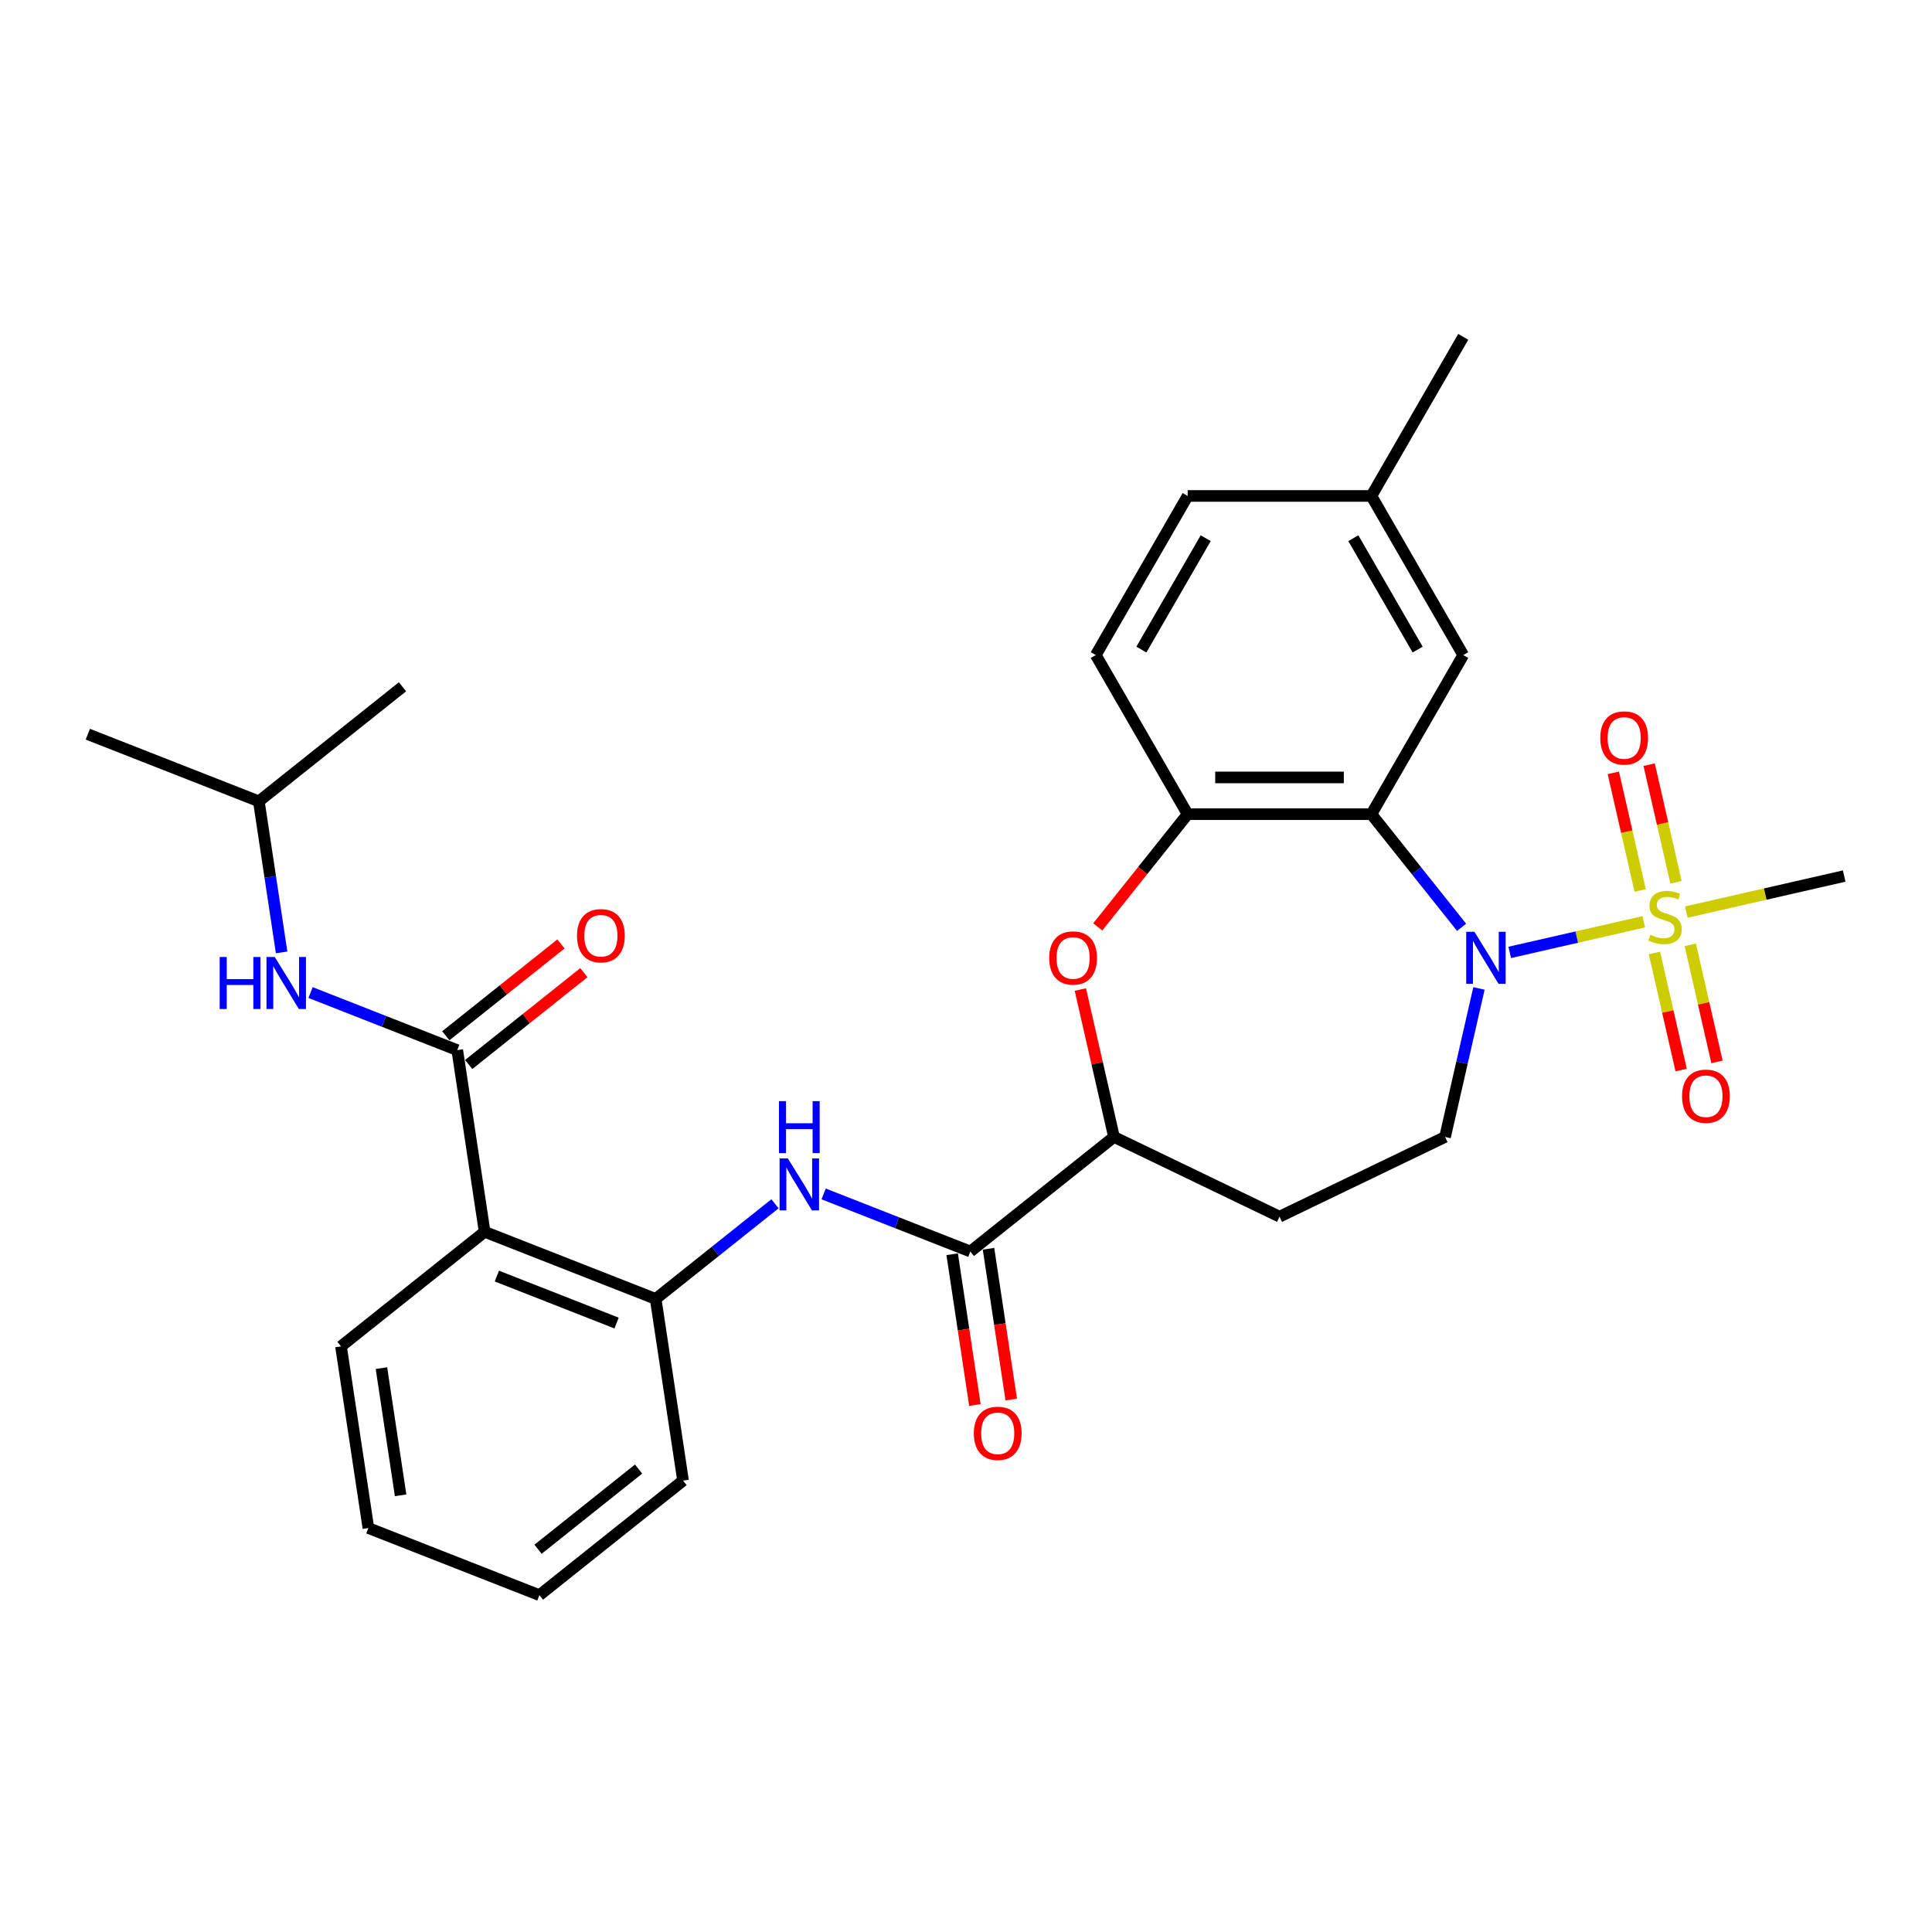 <?xml version='1.0' encoding='iso-8859-1'?>
<svg version='1.1' baseProfile='full'
              xmlns='http://www.w3.org/2000/svg'
                      xmlns:rdkit='http://www.rdkit.org/xml'
                      xmlns:xlink='http://www.w3.org/1999/xlink'
                  xml:space='preserve'
width='1000px' height='1000px' viewBox='0 0 1000 1000'>
<!-- END OF HEADER -->
<rect style='opacity:1.0;fill:#FFFFFF;stroke:none' width='1000' height='1000' x='0' y='0'> </rect>
<path class='bond-0' d='M 850.82,477.121 L 816.124,485.041' style='fill:none;fill-rule:evenodd;stroke:#CCCC00;stroke-width:6px;stroke-linecap:butt;stroke-linejoin:miter;stroke-opacity:1' />
<path class='bond-0' d='M 816.124,485.041 L 781.427,492.96' style='fill:none;fill-rule:evenodd;stroke:#0000FF;stroke-width:6px;stroke-linecap:butt;stroke-linejoin:miter;stroke-opacity:1' />
<path class='bond-12' d='M 867.496,456.687 L 860.546,426.237' style='fill:none;fill-rule:evenodd;stroke:#CCCC00;stroke-width:6px;stroke-linecap:butt;stroke-linejoin:miter;stroke-opacity:1' />
<path class='bond-12' d='M 860.546,426.237 L 853.596,395.787' style='fill:none;fill-rule:evenodd;stroke:#FF0000;stroke-width:6px;stroke-linecap:butt;stroke-linejoin:miter;stroke-opacity:1' />
<path class='bond-12' d='M 848.953,460.919 L 842.003,430.469' style='fill:none;fill-rule:evenodd;stroke:#CCCC00;stroke-width:6px;stroke-linecap:butt;stroke-linejoin:miter;stroke-opacity:1' />
<path class='bond-12' d='M 842.003,430.469 L 835.053,400.019' style='fill:none;fill-rule:evenodd;stroke:#FF0000;stroke-width:6px;stroke-linecap:butt;stroke-linejoin:miter;stroke-opacity:1' />
<path class='bond-13' d='M 856.333,493.252 L 863.251,523.559' style='fill:none;fill-rule:evenodd;stroke:#CCCC00;stroke-width:6px;stroke-linecap:butt;stroke-linejoin:miter;stroke-opacity:1' />
<path class='bond-13' d='M 863.251,523.559 L 870.168,553.866' style='fill:none;fill-rule:evenodd;stroke:#FF0000;stroke-width:6px;stroke-linecap:butt;stroke-linejoin:miter;stroke-opacity:1' />
<path class='bond-13' d='M 874.876,489.02 L 881.793,519.327' style='fill:none;fill-rule:evenodd;stroke:#CCCC00;stroke-width:6px;stroke-linecap:butt;stroke-linejoin:miter;stroke-opacity:1' />
<path class='bond-13' d='M 881.793,519.327 L 888.711,549.634' style='fill:none;fill-rule:evenodd;stroke:#FF0000;stroke-width:6px;stroke-linecap:butt;stroke-linejoin:miter;stroke-opacity:1' />
<path class='bond-19' d='M 872.844,472.094 L 913.695,462.771' style='fill:none;fill-rule:evenodd;stroke:#CCCC00;stroke-width:6px;stroke-linecap:butt;stroke-linejoin:miter;stroke-opacity:1' />
<path class='bond-19' d='M 913.695,462.771 L 954.545,453.447' style='fill:none;fill-rule:evenodd;stroke:#000000;stroke-width:6px;stroke-linecap:butt;stroke-linejoin:miter;stroke-opacity:1' />
<path class='bond-1' d='M 756.528,479.981 L 733.177,450.7' style='fill:none;fill-rule:evenodd;stroke:#0000FF;stroke-width:6px;stroke-linecap:butt;stroke-linejoin:miter;stroke-opacity:1' />
<path class='bond-1' d='M 733.177,450.7 L 709.826,421.419' style='fill:none;fill-rule:evenodd;stroke:#000000;stroke-width:6px;stroke-linecap:butt;stroke-linejoin:miter;stroke-opacity:1' />
<path class='bond-10' d='M 765.503,511.612 L 756.73,550.047' style='fill:none;fill-rule:evenodd;stroke:#0000FF;stroke-width:6px;stroke-linecap:butt;stroke-linejoin:miter;stroke-opacity:1' />
<path class='bond-10' d='M 756.73,550.047 L 747.958,588.482' style='fill:none;fill-rule:evenodd;stroke:#000000;stroke-width:6px;stroke-linecap:butt;stroke-linejoin:miter;stroke-opacity:1' />
<path class='bond-4' d='M 709.826,421.419 L 614.729,421.419' style='fill:none;fill-rule:evenodd;stroke:#000000;stroke-width:6px;stroke-linecap:butt;stroke-linejoin:miter;stroke-opacity:1' />
<path class='bond-4' d='M 695.562,402.399 L 628.994,402.399' style='fill:none;fill-rule:evenodd;stroke:#000000;stroke-width:6px;stroke-linecap:butt;stroke-linejoin:miter;stroke-opacity:1' />
<path class='bond-15' d='M 709.826,421.419 L 757.375,339.062' style='fill:none;fill-rule:evenodd;stroke:#000000;stroke-width:6px;stroke-linecap:butt;stroke-linejoin:miter;stroke-opacity:1' />
<path class='bond-2' d='M 236.676,543.546 L 250.849,637.581' style='fill:none;fill-rule:evenodd;stroke:#000000;stroke-width:6px;stroke-linecap:butt;stroke-linejoin:miter;stroke-opacity:1' />
<path class='bond-11' d='M 236.676,543.546 L 198.709,528.645' style='fill:none;fill-rule:evenodd;stroke:#000000;stroke-width:6px;stroke-linecap:butt;stroke-linejoin:miter;stroke-opacity:1' />
<path class='bond-11' d='M 198.709,528.645 L 160.743,513.744' style='fill:none;fill-rule:evenodd;stroke:#0000FF;stroke-width:6px;stroke-linecap:butt;stroke-linejoin:miter;stroke-opacity:1' />
<path class='bond-16' d='M 242.605,550.981 L 272.41,527.212' style='fill:none;fill-rule:evenodd;stroke:#000000;stroke-width:6px;stroke-linecap:butt;stroke-linejoin:miter;stroke-opacity:1' />
<path class='bond-16' d='M 272.41,527.212 L 302.215,503.443' style='fill:none;fill-rule:evenodd;stroke:#FF0000;stroke-width:6px;stroke-linecap:butt;stroke-linejoin:miter;stroke-opacity:1' />
<path class='bond-16' d='M 230.747,536.111 L 260.552,512.342' style='fill:none;fill-rule:evenodd;stroke:#000000;stroke-width:6px;stroke-linecap:butt;stroke-linejoin:miter;stroke-opacity:1' />
<path class='bond-16' d='M 260.552,512.342 L 290.357,488.573' style='fill:none;fill-rule:evenodd;stroke:#FF0000;stroke-width:6px;stroke-linecap:butt;stroke-linejoin:miter;stroke-opacity:1' />
<path class='bond-3' d='M 250.849,637.581 L 339.373,672.324' style='fill:none;fill-rule:evenodd;stroke:#000000;stroke-width:6px;stroke-linecap:butt;stroke-linejoin:miter;stroke-opacity:1' />
<path class='bond-3' d='M 257.179,660.497 L 319.146,684.817' style='fill:none;fill-rule:evenodd;stroke:#000000;stroke-width:6px;stroke-linecap:butt;stroke-linejoin:miter;stroke-opacity:1' />
<path class='bond-22' d='M 250.849,637.581 L 176.499,696.873' style='fill:none;fill-rule:evenodd;stroke:#000000;stroke-width:6px;stroke-linecap:butt;stroke-linejoin:miter;stroke-opacity:1' />
<path class='bond-5' d='M 614.729,421.419 L 591.461,450.596' style='fill:none;fill-rule:evenodd;stroke:#000000;stroke-width:6px;stroke-linecap:butt;stroke-linejoin:miter;stroke-opacity:1' />
<path class='bond-5' d='M 591.461,450.596 L 568.192,479.774' style='fill:none;fill-rule:evenodd;stroke:#FF0000;stroke-width:6px;stroke-linecap:butt;stroke-linejoin:miter;stroke-opacity:1' />
<path class='bond-18' d='M 614.729,421.419 L 567.18,339.062' style='fill:none;fill-rule:evenodd;stroke:#000000;stroke-width:6px;stroke-linecap:butt;stroke-linejoin:miter;stroke-opacity:1' />
<path class='bond-30' d='M 559.183,512.183 L 567.89,550.333' style='fill:none;fill-rule:evenodd;stroke:#FF0000;stroke-width:6px;stroke-linecap:butt;stroke-linejoin:miter;stroke-opacity:1' />
<path class='bond-30' d='M 567.89,550.333 L 576.598,588.482' style='fill:none;fill-rule:evenodd;stroke:#000000;stroke-width:6px;stroke-linecap:butt;stroke-linejoin:miter;stroke-opacity:1' />
<path class='bond-6' d='M 502.247,647.775 L 576.598,588.482' style='fill:none;fill-rule:evenodd;stroke:#000000;stroke-width:6px;stroke-linecap:butt;stroke-linejoin:miter;stroke-opacity:1' />
<path class='bond-7' d='M 502.247,647.775 L 464.281,632.874' style='fill:none;fill-rule:evenodd;stroke:#000000;stroke-width:6px;stroke-linecap:butt;stroke-linejoin:miter;stroke-opacity:1' />
<path class='bond-7' d='M 464.281,632.874 L 426.314,617.973' style='fill:none;fill-rule:evenodd;stroke:#0000FF;stroke-width:6px;stroke-linecap:butt;stroke-linejoin:miter;stroke-opacity:1' />
<path class='bond-17' d='M 492.844,649.192 L 498.725,688.212' style='fill:none;fill-rule:evenodd;stroke:#000000;stroke-width:6px;stroke-linecap:butt;stroke-linejoin:miter;stroke-opacity:1' />
<path class='bond-17' d='M 498.725,688.212 L 504.606,727.232' style='fill:none;fill-rule:evenodd;stroke:#FF0000;stroke-width:6px;stroke-linecap:butt;stroke-linejoin:miter;stroke-opacity:1' />
<path class='bond-17' d='M 511.651,646.357 L 517.532,685.377' style='fill:none;fill-rule:evenodd;stroke:#000000;stroke-width:6px;stroke-linecap:butt;stroke-linejoin:miter;stroke-opacity:1' />
<path class='bond-17' d='M 517.532,685.377 L 523.414,724.397' style='fill:none;fill-rule:evenodd;stroke:#FF0000;stroke-width:6px;stroke-linecap:butt;stroke-linejoin:miter;stroke-opacity:1' />
<path class='bond-8' d='M 401.133,623.073 L 370.253,647.698' style='fill:none;fill-rule:evenodd;stroke:#0000FF;stroke-width:6px;stroke-linecap:butt;stroke-linejoin:miter;stroke-opacity:1' />
<path class='bond-8' d='M 370.253,647.698 L 339.373,672.324' style='fill:none;fill-rule:evenodd;stroke:#000000;stroke-width:6px;stroke-linecap:butt;stroke-linejoin:miter;stroke-opacity:1' />
<path class='bond-24' d='M 339.373,672.324 L 353.547,766.36' style='fill:none;fill-rule:evenodd;stroke:#000000;stroke-width:6px;stroke-linecap:butt;stroke-linejoin:miter;stroke-opacity:1' />
<path class='bond-9' d='M 576.598,588.482 L 662.278,629.744' style='fill:none;fill-rule:evenodd;stroke:#000000;stroke-width:6px;stroke-linecap:butt;stroke-linejoin:miter;stroke-opacity:1' />
<path class='bond-14' d='M 747.958,588.482 L 662.278,629.744' style='fill:none;fill-rule:evenodd;stroke:#000000;stroke-width:6px;stroke-linecap:butt;stroke-linejoin:miter;stroke-opacity:1' />
<path class='bond-23' d='M 145.764,492.959 L 139.871,453.863' style='fill:none;fill-rule:evenodd;stroke:#0000FF;stroke-width:6px;stroke-linecap:butt;stroke-linejoin:miter;stroke-opacity:1' />
<path class='bond-23' d='M 139.871,453.863 L 133.978,414.767' style='fill:none;fill-rule:evenodd;stroke:#000000;stroke-width:6px;stroke-linecap:butt;stroke-linejoin:miter;stroke-opacity:1' />
<path class='bond-20' d='M 757.375,339.062 L 709.826,256.705' style='fill:none;fill-rule:evenodd;stroke:#000000;stroke-width:6px;stroke-linecap:butt;stroke-linejoin:miter;stroke-opacity:1' />
<path class='bond-20' d='M 733.772,336.218 L 700.487,278.568' style='fill:none;fill-rule:evenodd;stroke:#000000;stroke-width:6px;stroke-linecap:butt;stroke-linejoin:miter;stroke-opacity:1' />
<path class='bond-31' d='M 567.18,339.062 L 614.729,256.705' style='fill:none;fill-rule:evenodd;stroke:#000000;stroke-width:6px;stroke-linecap:butt;stroke-linejoin:miter;stroke-opacity:1' />
<path class='bond-31' d='M 590.784,336.218 L 624.068,278.568' style='fill:none;fill-rule:evenodd;stroke:#000000;stroke-width:6px;stroke-linecap:butt;stroke-linejoin:miter;stroke-opacity:1' />
<path class='bond-21' d='M 709.826,256.705 L 614.729,256.705' style='fill:none;fill-rule:evenodd;stroke:#000000;stroke-width:6px;stroke-linecap:butt;stroke-linejoin:miter;stroke-opacity:1' />
<path class='bond-25' d='M 709.826,256.705 L 757.375,174.348' style='fill:none;fill-rule:evenodd;stroke:#000000;stroke-width:6px;stroke-linecap:butt;stroke-linejoin:miter;stroke-opacity:1' />
<path class='bond-32' d='M 176.499,696.873 L 190.673,790.909' style='fill:none;fill-rule:evenodd;stroke:#000000;stroke-width:6px;stroke-linecap:butt;stroke-linejoin:miter;stroke-opacity:1' />
<path class='bond-32' d='M 197.432,708.144 L 207.354,773.969' style='fill:none;fill-rule:evenodd;stroke:#000000;stroke-width:6px;stroke-linecap:butt;stroke-linejoin:miter;stroke-opacity:1' />
<path class='bond-26' d='M 133.978,414.767 L 45.455,380.024' style='fill:none;fill-rule:evenodd;stroke:#000000;stroke-width:6px;stroke-linecap:butt;stroke-linejoin:miter;stroke-opacity:1' />
<path class='bond-27' d='M 133.978,414.767 L 208.329,355.475' style='fill:none;fill-rule:evenodd;stroke:#000000;stroke-width:6px;stroke-linecap:butt;stroke-linejoin:miter;stroke-opacity:1' />
<path class='bond-29' d='M 353.547,766.36 L 279.197,825.652' style='fill:none;fill-rule:evenodd;stroke:#000000;stroke-width:6px;stroke-linecap:butt;stroke-linejoin:miter;stroke-opacity:1' />
<path class='bond-29' d='M 330.536,760.383 L 278.491,801.888' style='fill:none;fill-rule:evenodd;stroke:#000000;stroke-width:6px;stroke-linecap:butt;stroke-linejoin:miter;stroke-opacity:1' />
<path class='bond-28' d='M 190.673,790.909 L 279.197,825.652' style='fill:none;fill-rule:evenodd;stroke:#000000;stroke-width:6px;stroke-linecap:butt;stroke-linejoin:miter;stroke-opacity:1' />
<path  class='atom-0' d='M 854.224 483.851
Q 854.529 483.966, 855.784 484.498
Q 857.039 485.031, 858.409 485.373
Q 859.816 485.677, 861.185 485.677
Q 863.734 485.677, 865.218 484.46
Q 866.701 483.205, 866.701 481.037
Q 866.701 479.553, 865.94 478.64
Q 865.218 477.727, 864.076 477.233
Q 862.935 476.738, 861.033 476.168
Q 858.637 475.445, 857.191 474.76
Q 855.784 474.075, 854.757 472.63
Q 853.768 471.184, 853.768 468.75
Q 853.768 465.364, 856.05 463.272
Q 858.371 461.18, 862.935 461.18
Q 866.054 461.18, 869.592 462.664
L 868.717 465.593
Q 865.484 464.261, 863.049 464.261
Q 860.425 464.261, 858.979 465.364
Q 857.534 466.43, 857.572 468.293
Q 857.572 469.739, 858.295 470.614
Q 859.055 471.489, 860.12 471.983
Q 861.224 472.478, 863.049 473.048
Q 865.484 473.809, 866.929 474.57
Q 868.375 475.331, 869.402 476.89
Q 870.467 478.412, 870.467 481.037
Q 870.467 484.764, 867.956 486.78
Q 865.484 488.758, 861.338 488.758
Q 858.941 488.758, 857.115 488.226
Q 855.327 487.731, 853.197 486.856
L 854.224 483.851
' fill='#CCCC00'/>
<path  class='atom-1' d='M 763.166 482.303
L 771.991 496.568
Q 772.866 497.975, 774.273 500.524
Q 775.681 503.073, 775.757 503.225
L 775.757 482.303
L 779.332 482.303
L 779.332 509.235
L 775.643 509.235
L 766.171 493.639
Q 765.068 491.813, 763.888 489.721
Q 762.747 487.629, 762.405 486.982
L 762.405 509.235
L 758.905 509.235
L 758.905 482.303
L 763.166 482.303
' fill='#0000FF'/>
<path  class='atom-6' d='M 543.074 495.845
Q 543.074 489.379, 546.269 485.765
Q 549.464 482.151, 555.436 482.151
Q 561.409 482.151, 564.604 485.765
Q 567.799 489.379, 567.799 495.845
Q 567.799 502.388, 564.566 506.116
Q 561.333 509.806, 555.436 509.806
Q 549.502 509.806, 546.269 506.116
Q 543.074 502.426, 543.074 495.845
M 555.436 506.762
Q 559.545 506.762, 561.751 504.024
Q 563.995 501.247, 563.995 495.845
Q 563.995 490.558, 561.751 487.895
Q 559.545 485.194, 555.436 485.194
Q 551.328 485.194, 549.084 487.857
Q 546.878 490.52, 546.878 495.845
Q 546.878 501.285, 549.084 504.024
Q 551.328 506.762, 555.436 506.762
' fill='#FF0000'/>
<path  class='atom-8' d='M 407.77 599.566
L 416.595 613.831
Q 417.47 615.238, 418.878 617.787
Q 420.285 620.335, 420.361 620.487
L 420.361 599.566
L 423.937 599.566
L 423.937 626.498
L 420.247 626.498
L 410.776 610.902
Q 409.672 609.076, 408.493 606.984
Q 407.352 604.891, 407.01 604.245
L 407.01 626.498
L 403.51 626.498
L 403.51 599.566
L 407.77 599.566
' fill='#0000FF'/>
<path  class='atom-8' d='M 403.187 569.941
L 406.838 569.941
L 406.838 581.391
L 420.609 581.391
L 420.609 569.941
L 424.26 569.941
L 424.26 596.873
L 420.609 596.873
L 420.609 584.434
L 406.838 584.434
L 406.838 596.873
L 403.187 596.873
L 403.187 569.941
' fill='#0000FF'/>
<path  class='atom-12' d='M 113.708 495.337
L 117.359 495.337
L 117.359 506.787
L 131.129 506.787
L 131.129 495.337
L 134.781 495.337
L 134.781 522.268
L 131.129 522.268
L 131.129 509.83
L 117.359 509.83
L 117.359 522.268
L 113.708 522.268
L 113.708 495.337
' fill='#0000FF'/>
<path  class='atom-12' d='M 142.199 495.337
L 151.024 509.601
Q 151.899 511.009, 153.306 513.557
Q 154.714 516.106, 154.79 516.258
L 154.79 495.337
L 158.365 495.337
L 158.365 522.268
L 154.676 522.268
L 145.204 506.672
Q 144.101 504.847, 142.922 502.754
Q 141.78 500.662, 141.438 500.016
L 141.438 522.268
L 137.938 522.268
L 137.938 495.337
L 142.199 495.337
' fill='#0000FF'/>
<path  class='atom-13' d='M 828.308 381.971
Q 828.308 375.504, 831.504 371.89
Q 834.699 368.277, 840.671 368.277
Q 846.643 368.277, 849.838 371.89
Q 853.034 375.504, 853.034 381.971
Q 853.034 388.513, 849.8 392.241
Q 846.567 395.931, 840.671 395.931
Q 834.737 395.931, 831.504 392.241
Q 828.308 388.551, 828.308 381.971
M 840.671 392.888
Q 844.779 392.888, 846.985 390.149
Q 849.23 387.372, 849.23 381.971
Q 849.23 376.683, 846.985 374.021
Q 844.779 371.32, 840.671 371.32
Q 836.563 371.32, 834.318 373.983
Q 832.112 376.645, 832.112 381.971
Q 832.112 387.41, 834.318 390.149
Q 836.563 392.888, 840.671 392.888
' fill='#FF0000'/>
<path  class='atom-14' d='M 870.631 567.397
Q 870.631 560.931, 873.826 557.317
Q 877.021 553.703, 882.993 553.703
Q 888.965 553.703, 892.161 557.317
Q 895.356 560.931, 895.356 567.397
Q 895.356 573.94, 892.123 577.668
Q 888.889 581.358, 882.993 581.358
Q 877.059 581.358, 873.826 577.668
Q 870.631 573.978, 870.631 567.397
M 882.993 578.315
Q 887.102 578.315, 889.308 575.576
Q 891.552 572.799, 891.552 567.397
Q 891.552 562.11, 889.308 559.447
Q 887.102 556.746, 882.993 556.746
Q 878.885 556.746, 876.641 559.409
Q 874.435 562.072, 874.435 567.397
Q 874.435 572.837, 876.641 575.576
Q 878.885 578.315, 882.993 578.315
' fill='#FF0000'/>
<path  class='atom-17' d='M 298.663 484.329
Q 298.663 477.863, 301.859 474.249
Q 305.054 470.635, 311.026 470.635
Q 316.998 470.635, 320.194 474.249
Q 323.389 477.863, 323.389 484.329
Q 323.389 490.872, 320.155 494.6
Q 316.922 498.29, 311.026 498.29
Q 305.092 498.29, 301.859 494.6
Q 298.663 490.91, 298.663 484.329
M 311.026 495.247
Q 315.134 495.247, 317.341 492.508
Q 319.585 489.731, 319.585 484.329
Q 319.585 479.042, 317.341 476.379
Q 315.134 473.678, 311.026 473.678
Q 306.918 473.678, 304.674 476.341
Q 302.467 479.004, 302.467 484.329
Q 302.467 489.769, 304.674 492.508
Q 306.918 495.247, 311.026 495.247
' fill='#FF0000'/>
<path  class='atom-18' d='M 504.058 741.886
Q 504.058 735.42, 507.254 731.806
Q 510.449 728.192, 516.421 728.192
Q 522.393 728.192, 525.588 731.806
Q 528.784 735.42, 528.784 741.886
Q 528.784 748.429, 525.55 752.157
Q 522.317 755.847, 516.421 755.847
Q 510.487 755.847, 507.254 752.157
Q 504.058 748.467, 504.058 741.886
M 516.421 752.804
Q 520.529 752.804, 522.735 750.065
Q 524.98 747.288, 524.98 741.886
Q 524.98 736.599, 522.735 733.936
Q 520.529 731.235, 516.421 731.235
Q 512.313 731.235, 510.068 733.898
Q 507.862 736.561, 507.862 741.886
Q 507.862 747.326, 510.068 750.065
Q 512.313 752.804, 516.421 752.804
' fill='#FF0000'/>
</svg>
